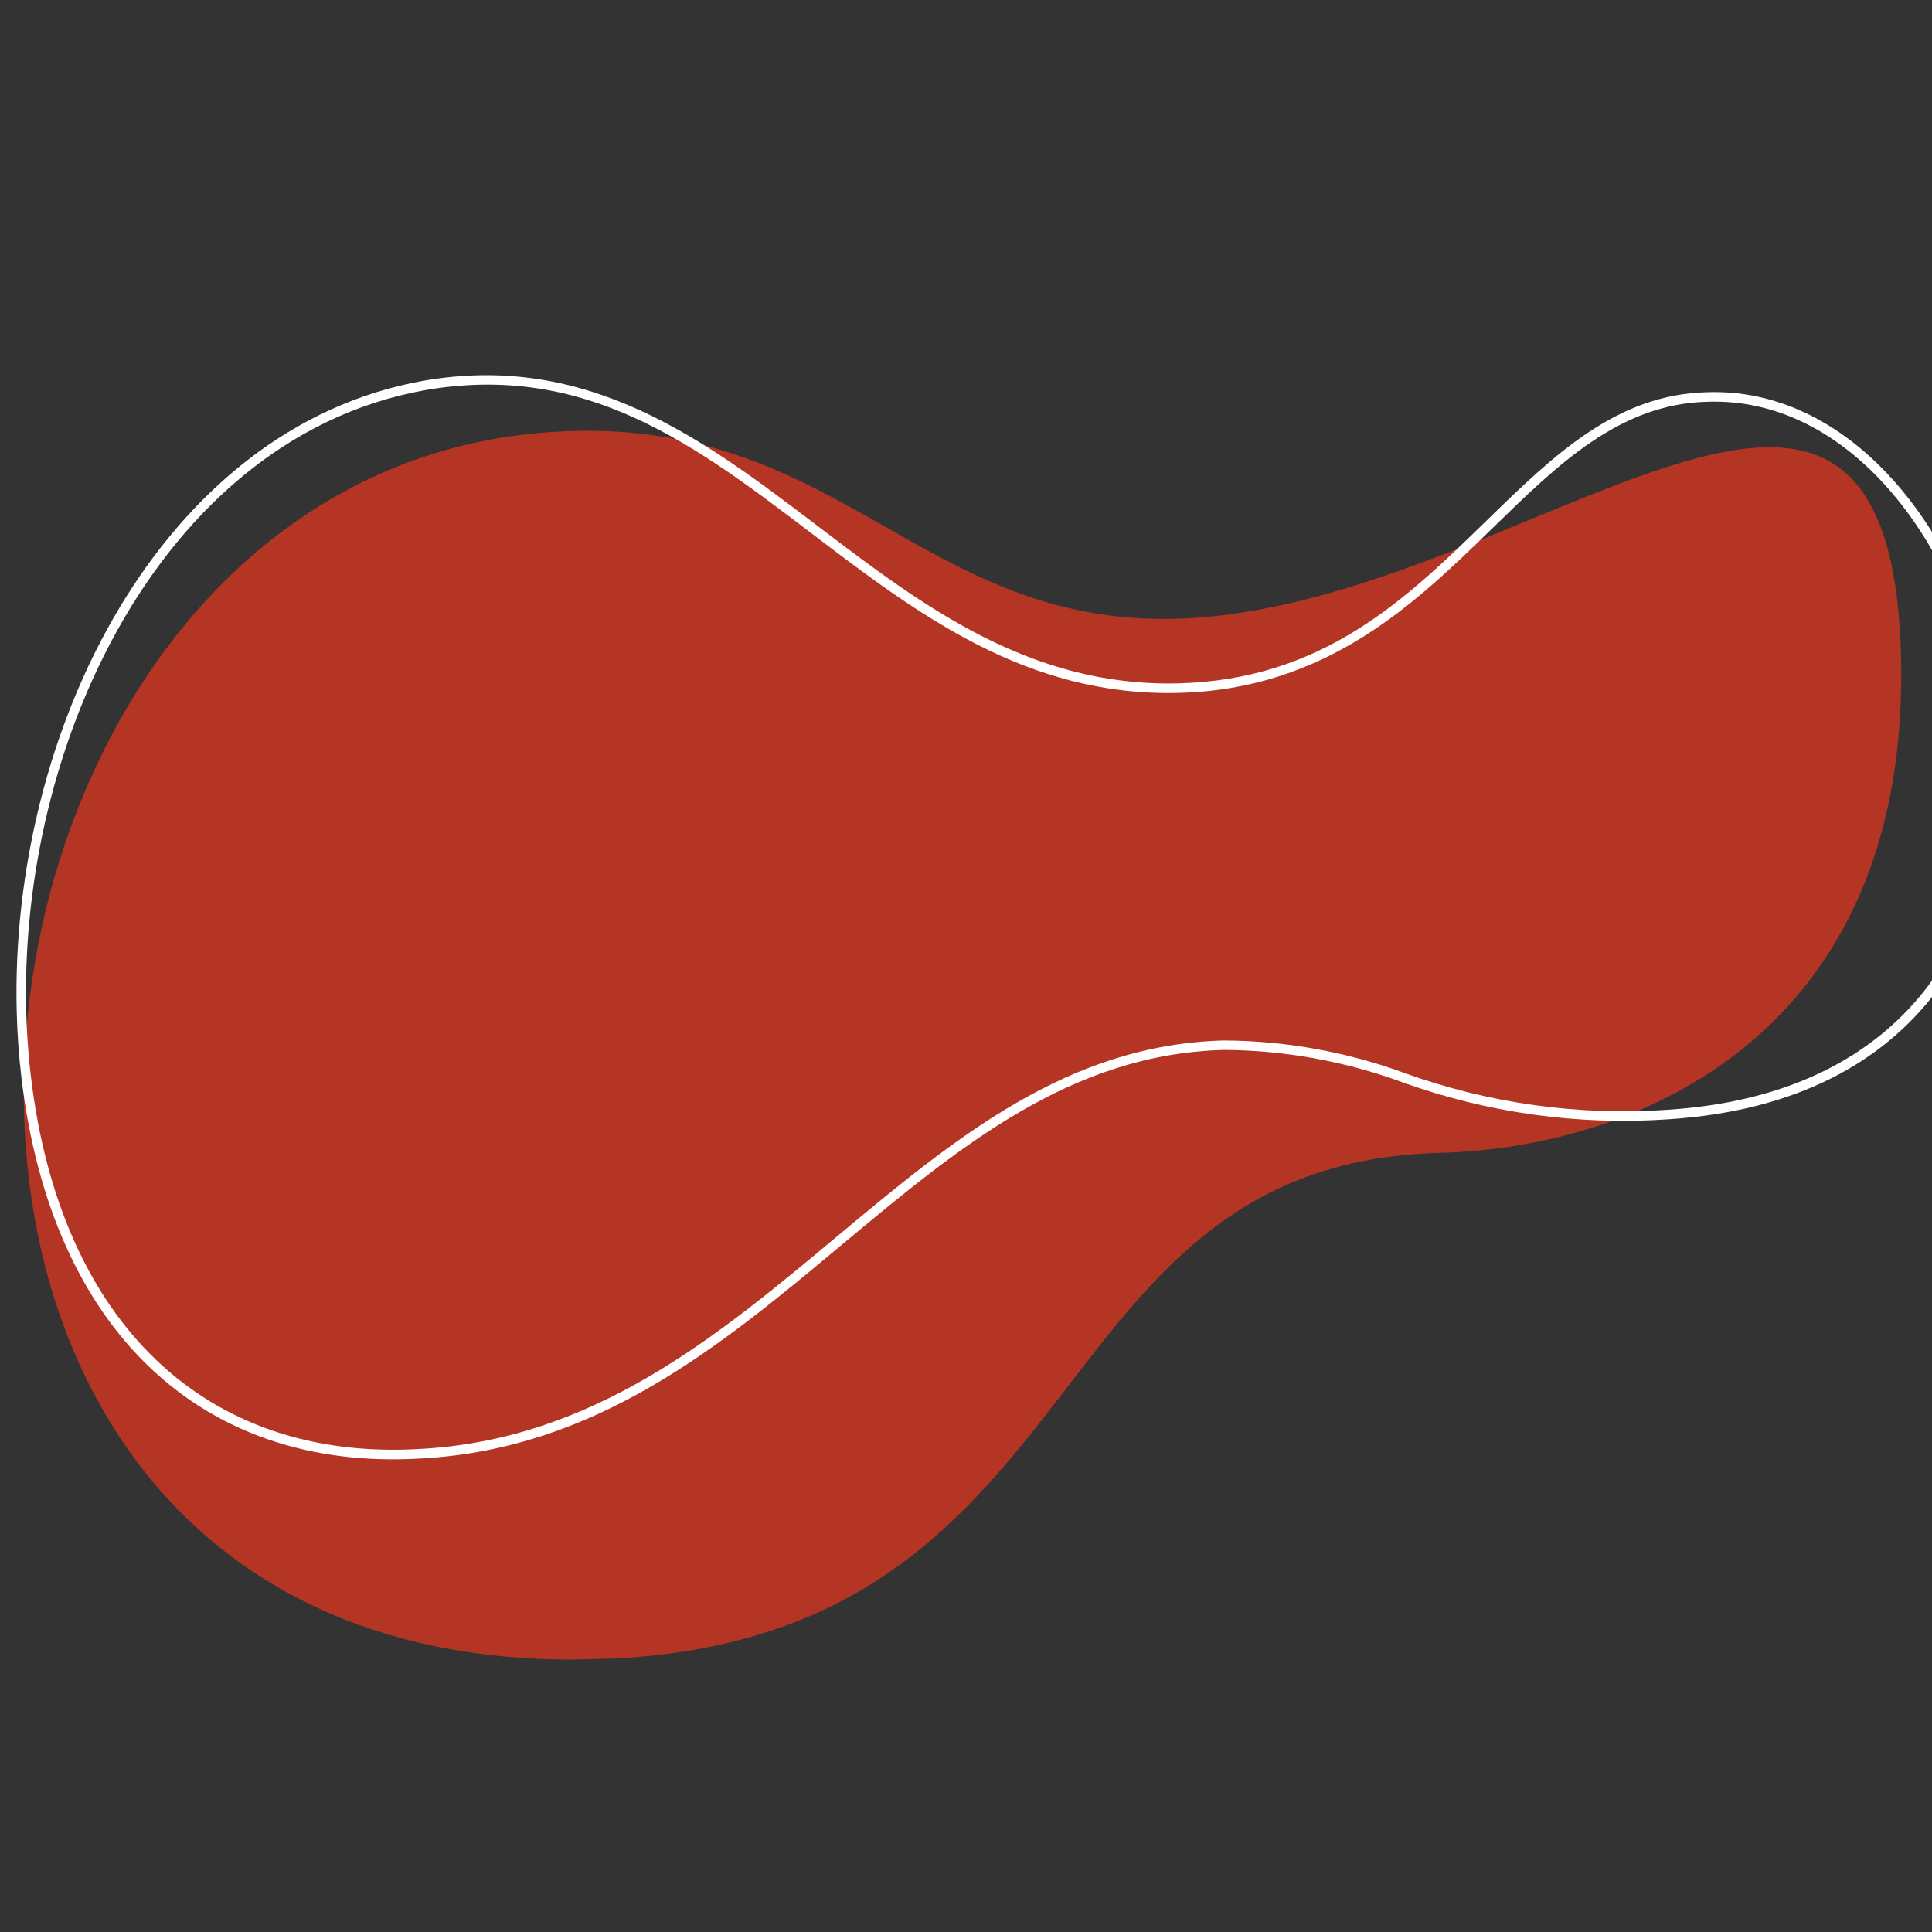 <svg xmlns="http://www.w3.org/2000/svg" xmlns:xlink="http://www.w3.org/1999/xlink" width="1080" zoomAndPan="magnify" viewBox="0 0 810 810" height="1080" preserveAspectRatio="xMidYMid meet" version="1.0"><rect x="0" y="0" width="810" height="810" fill="#333333" stroke="none"/><defs><clipPath id="e8f2c0ec7e"><path d="M 9 180 L 798 180 L 798 696 L 9 696 Z M 9 180 " clip-rule="nonzero"/></clipPath><clipPath id="0ab247f22f"><path d="M 835.426 141.5 L 848.887 680.582 L 13.648 701.441 L 0.184 162.359 Z M 835.426 141.5 " clip-rule="nonzero"/></clipPath><clipPath id="70bd526387"><path d="M 835.426 141.5 L 848.887 680.582 L 13.648 701.441 L 0.184 162.359 Z M 835.426 141.5 " clip-rule="nonzero"/></clipPath><clipPath id="cfae7725c4"><path d="M 6 157 L 810 157 L 810 612 L 6 612 Z M 6 157 " clip-rule="nonzero"/></clipPath><clipPath id="336e0e4baf"><path d="M 835.426 141.5 L 848.887 680.582 L 13.648 701.441 L 0.184 162.359 Z M 835.426 141.5 " clip-rule="nonzero"/></clipPath><clipPath id="d10e4baf8e"><path d="M 835.426 141.5 L 848.887 680.582 L 13.648 701.441 L 0.184 162.359 Z M 835.426 141.5 " clip-rule="nonzero"/></clipPath></defs><g clip-path="url(#e8f2c0ec7e)"><g clip-path="url(#0ab247f22f)"><g clip-path="url(#70bd526387)"><path fill="#b43524" d="M 603.852 483.328 C 430.078 487.668 463.477 690.348 248.512 695.715 C -93.887 704.266 -41.023 190.309 238.227 180.77 C 352.762 176.621 387.09 262.051 492.645 259.418 C 636.812 255.816 792.371 89.645 797.004 275.023 C 800.988 434.621 684.973 481.305 603.852 483.328 Z M 603.852 483.328 " fill-opacity="1" fill-rule="nonzero"/></g></g></g><g clip-path="url(#cfae7725c4)"><g clip-path="url(#336e0e4baf)"><g clip-path="url(#d10e4baf8e)"><path fill="#ffffff" d="M 7.004 423.957 C 4.082 306.809 67.254 179.379 177.484 159.652 C 246.809 147.516 295.676 184.711 342.887 220.586 C 386.492 253.75 431.598 288.055 494.016 286.496 C 554.801 284.98 589.578 251.074 623.238 218.277 C 651.145 191.082 677.508 165.395 715.586 164.445 C 784.879 161.969 835.484 241.203 839.262 316.762 C 842.781 385.871 807.793 462.316 699.414 469.266 C 689.961 469.918 680.5 470.078 671.027 469.746 C 661.559 469.414 652.133 468.594 642.75 467.281 C 633.363 465.969 624.074 464.172 614.879 461.895 C 605.68 459.617 596.625 456.867 587.715 453.648 C 575.793 449.281 563.582 445.965 551.09 443.703 C 538.594 441.441 525.996 440.27 513.301 440.18 C 448.945 441.789 402.27 480.738 352.805 521.98 C 302.438 564.039 250.348 607.492 176.5 611.48 C 84.191 617.043 21.574 557.414 9 451.957 C 7.906 442.742 7.242 433.379 7.004 423.957 Z M 835.441 321.445 C 835.402 319.949 835.367 318.453 835.273 316.957 C 831.594 243.301 782.668 166.027 715.711 168.445 C 679.164 169.355 653.359 194.516 626.031 221.145 C 593.418 252.922 556.453 288.938 494.109 290.496 C 430.281 292.09 384.613 257.359 340.453 223.77 C 291.789 186.754 245.828 151.789 178.184 163.59 C 61.312 184.504 -1.652 329.48 12.977 451.484 C 25.266 554.594 86.312 612.918 176.27 607.469 C 248.793 603.527 300.395 560.543 350.25 518.938 C 400.102 477.332 447.465 437.863 513.203 436.223 C 526.113 436.293 538.926 437.477 551.633 439.766 C 564.344 442.059 576.762 445.43 588.883 449.875 C 597.684 453.047 606.621 455.758 615.699 458.004 C 624.777 460.25 633.949 462.02 643.211 463.312 C 652.477 464.605 661.781 465.418 671.129 465.746 C 680.477 466.07 689.812 465.914 699.145 465.27 C 802.293 458.645 837.09 387.477 835.441 321.445 Z M 835.441 321.445 " fill-opacity="1" fill-rule="nonzero"/></g></g></g></svg>
